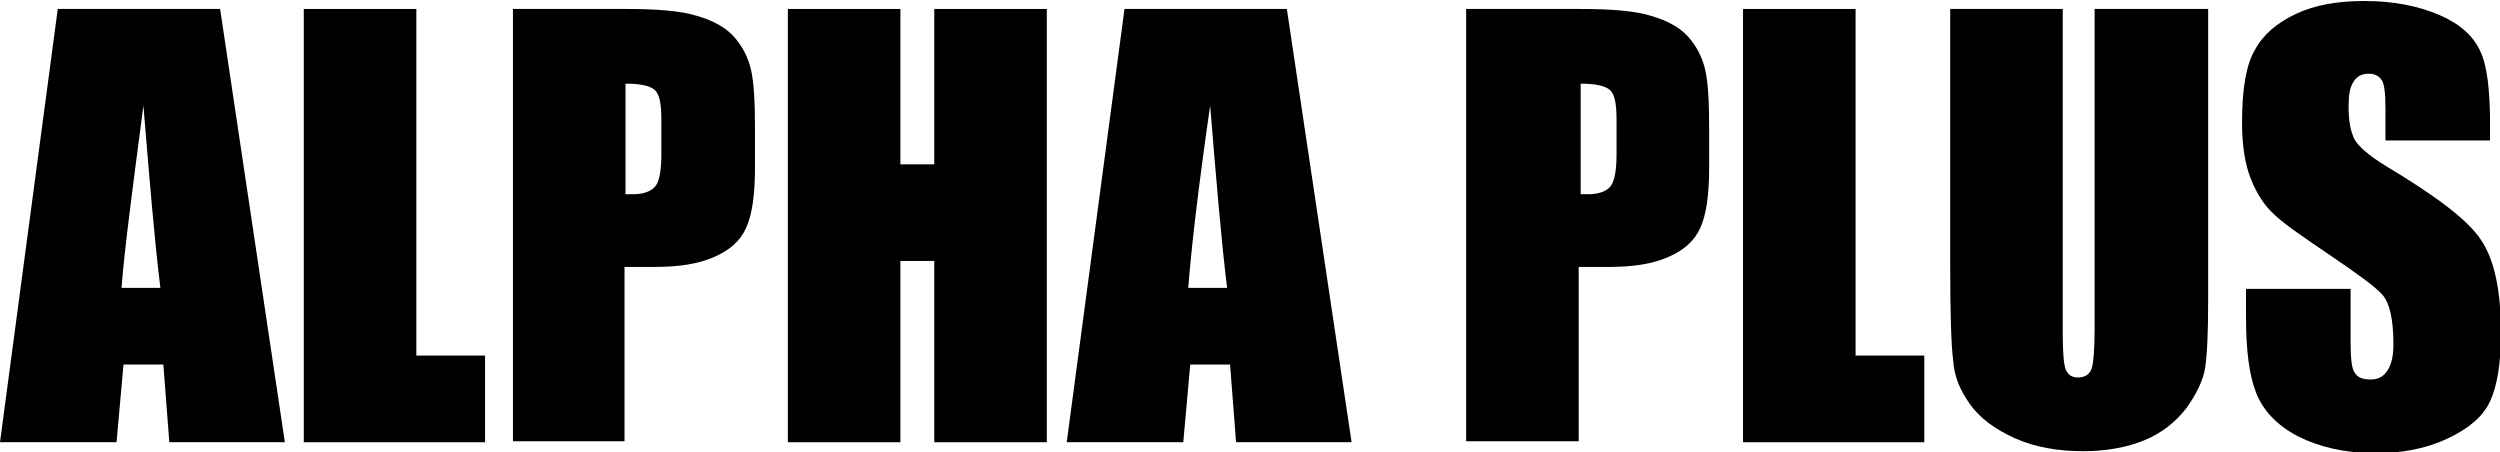 <?xml version="1.0" encoding="utf-8"?>
<!-- Generator: Adobe Illustrator 24.3.1, SVG Export Plug-In . SVG Version: 6.00 Build 0)  -->
<svg version="1.1" id="レイヤー_1" xmlns="http://www.w3.org/2000/svg" xmlns:xlink="http://www.w3.org/1999/xlink" x="0px"
	 y="0px" width="251px" height="45.4px" viewBox="0 0 251 45.4" style="enable-background:new 0 0 251 45.4;" xml:space="preserve">
<path d="M22.1,0.9l6.5,43.5H17l-0.6-7.8h-4l-0.7,7.8H0L5.8,0.9H22.1z M16.1,28.9c-0.6-4.9-1.1-11-1.7-18.3
	C13.3,19,12.5,25,12.2,28.9H16.1z"/>
<polygon points="41.8,0.9 41.8,35.7 48.7,35.7 48.7,44.4 30.5,44.4 30.5,0.9 "/>
<path d="M51.5,0.9h11.4c3.1,0,5.5,0.2,7.1,0.7c1.7,0.5,2.9,1.2,3.7,2.1c0.8,0.9,1.4,2,1.7,3.3c0.3,1.3,0.4,3.3,0.4,6v3.8
	c0,2.8-0.3,4.8-0.9,6.1c-0.6,1.3-1.6,2.2-3.2,2.9s-3.5,1-6,1h-3v17.5H51.5V0.9z M62.8,8.4v11.1c0.3,0,0.6,0,0.8,0
	c1,0,1.8-0.3,2.2-0.8c0.4-0.5,0.6-1.6,0.6-3.2v-3.6c0-1.5-0.2-2.5-0.7-2.9C65.2,8.6,64.3,8.4,62.8,8.4"/>
<polygon points="105.1,0.9 105.1,44.4 93.8,44.4 93.8,26.2 90.4,26.2 90.4,44.4 79.1,44.4 79.1,0.9 90.4,0.9 90.4,16.5 93.8,16.5 
	93.8,0.9 "/>
<path d="M129.2,0.9l6.5,43.5h-11.6l-0.6-7.8h-4l-0.7,7.8h-11.7l5.8-43.5H129.2z M123.2,28.9c-0.6-4.9-1.1-11-1.7-18.3
	c-1.2,8.3-1.9,14.4-2.2,18.3H123.2z"/>
<path d="M147.3,0.9h11.4c3.1,0,5.5,0.2,7.1,0.7c1.7,0.5,2.9,1.2,3.7,2.1c0.8,0.9,1.4,2,1.7,3.3c0.3,1.3,0.4,3.3,0.4,6v3.8
	c0,2.8-0.3,4.8-0.9,6.1c-0.6,1.3-1.6,2.2-3.2,2.9s-3.5,1-6,1h-3v17.5h-11.3V0.9z M158.7,8.4v11.1c0.3,0,0.6,0,0.8,0
	c1,0,1.8-0.3,2.2-0.8c0.4-0.5,0.6-1.6,0.6-3.2v-3.6c0-1.5-0.2-2.5-0.7-2.9C161.1,8.6,160.1,8.4,158.7,8.4"/>
<polygon points="186.3,0.9 186.3,35.7 193.2,35.7 193.2,44.4 175,44.4 175,0.9 "/>
<path d="M221.7,0.9V30c0,3.3-0.1,5.6-0.3,6.9c-0.2,1.3-0.9,2.7-1.9,4.1c-1.1,1.4-2.5,2.5-4.2,3.2c-1.7,0.7-3.8,1.1-6.1,1.1
	c-2.6,0-4.9-0.4-6.9-1.3c-2-0.9-3.5-2-4.5-3.4c-1-1.4-1.6-2.8-1.7-4.4c-0.2-1.5-0.3-4.8-0.3-9.7V0.9h11.3v32.6
	c0,1.9,0.1,3.1,0.3,3.6c0.2,0.5,0.6,0.8,1.2,0.8c0.7,0,1.2-0.3,1.4-0.9c0.2-0.6,0.3-2,0.3-4.1V0.9H221.7z"/>
<path d="M250,14.1h-10.5v-3.2c0-1.5-0.1-2.5-0.4-2.9c-0.3-0.4-0.7-0.6-1.3-0.6c-0.7,0-1.2,0.3-1.5,0.8c-0.4,0.6-0.5,1.4-0.5,2.5
	c0,1.5,0.2,2.5,0.6,3.3c0.4,0.7,1.4,1.6,3.2,2.7c5,3,8.2,5.4,9.5,7.4c1.3,1.9,2,5,2,9.3c0,3.1-0.4,5.4-1.1,6.9
	c-0.7,1.5-2.1,2.7-4.2,3.7c-2.1,1-4.5,1.5-7.3,1.5c-3,0-5.6-0.6-7.8-1.7c-2.1-1.1-3.5-2.6-4.2-4.4c-0.7-1.8-1-4.3-1-7.6v-2.8H236
	v5.3c0,1.6,0.1,2.7,0.4,3.1c0.3,0.5,0.8,0.7,1.6,0.7c0.8,0,1.3-0.3,1.7-0.9c0.4-0.6,0.6-1.5,0.6-2.6c0-2.6-0.4-4.2-1.1-5
	c-0.7-0.8-2.5-2.1-5.3-4c-2.8-1.9-4.7-3.2-5.6-4.1c-0.9-0.8-1.7-2-2.3-3.5c-0.6-1.5-0.9-3.4-0.9-5.7c0-3.3,0.4-5.8,1.3-7.3
	c0.8-1.5,2.2-2.7,4.1-3.6c1.9-0.9,4.2-1.3,6.9-1.3c2.9,0,5.4,0.5,7.5,1.4c2.1,0.9,3.4,2.1,4.1,3.6c0.7,1.4,1,3.9,1,7.4V14.1z"/>
</svg>
